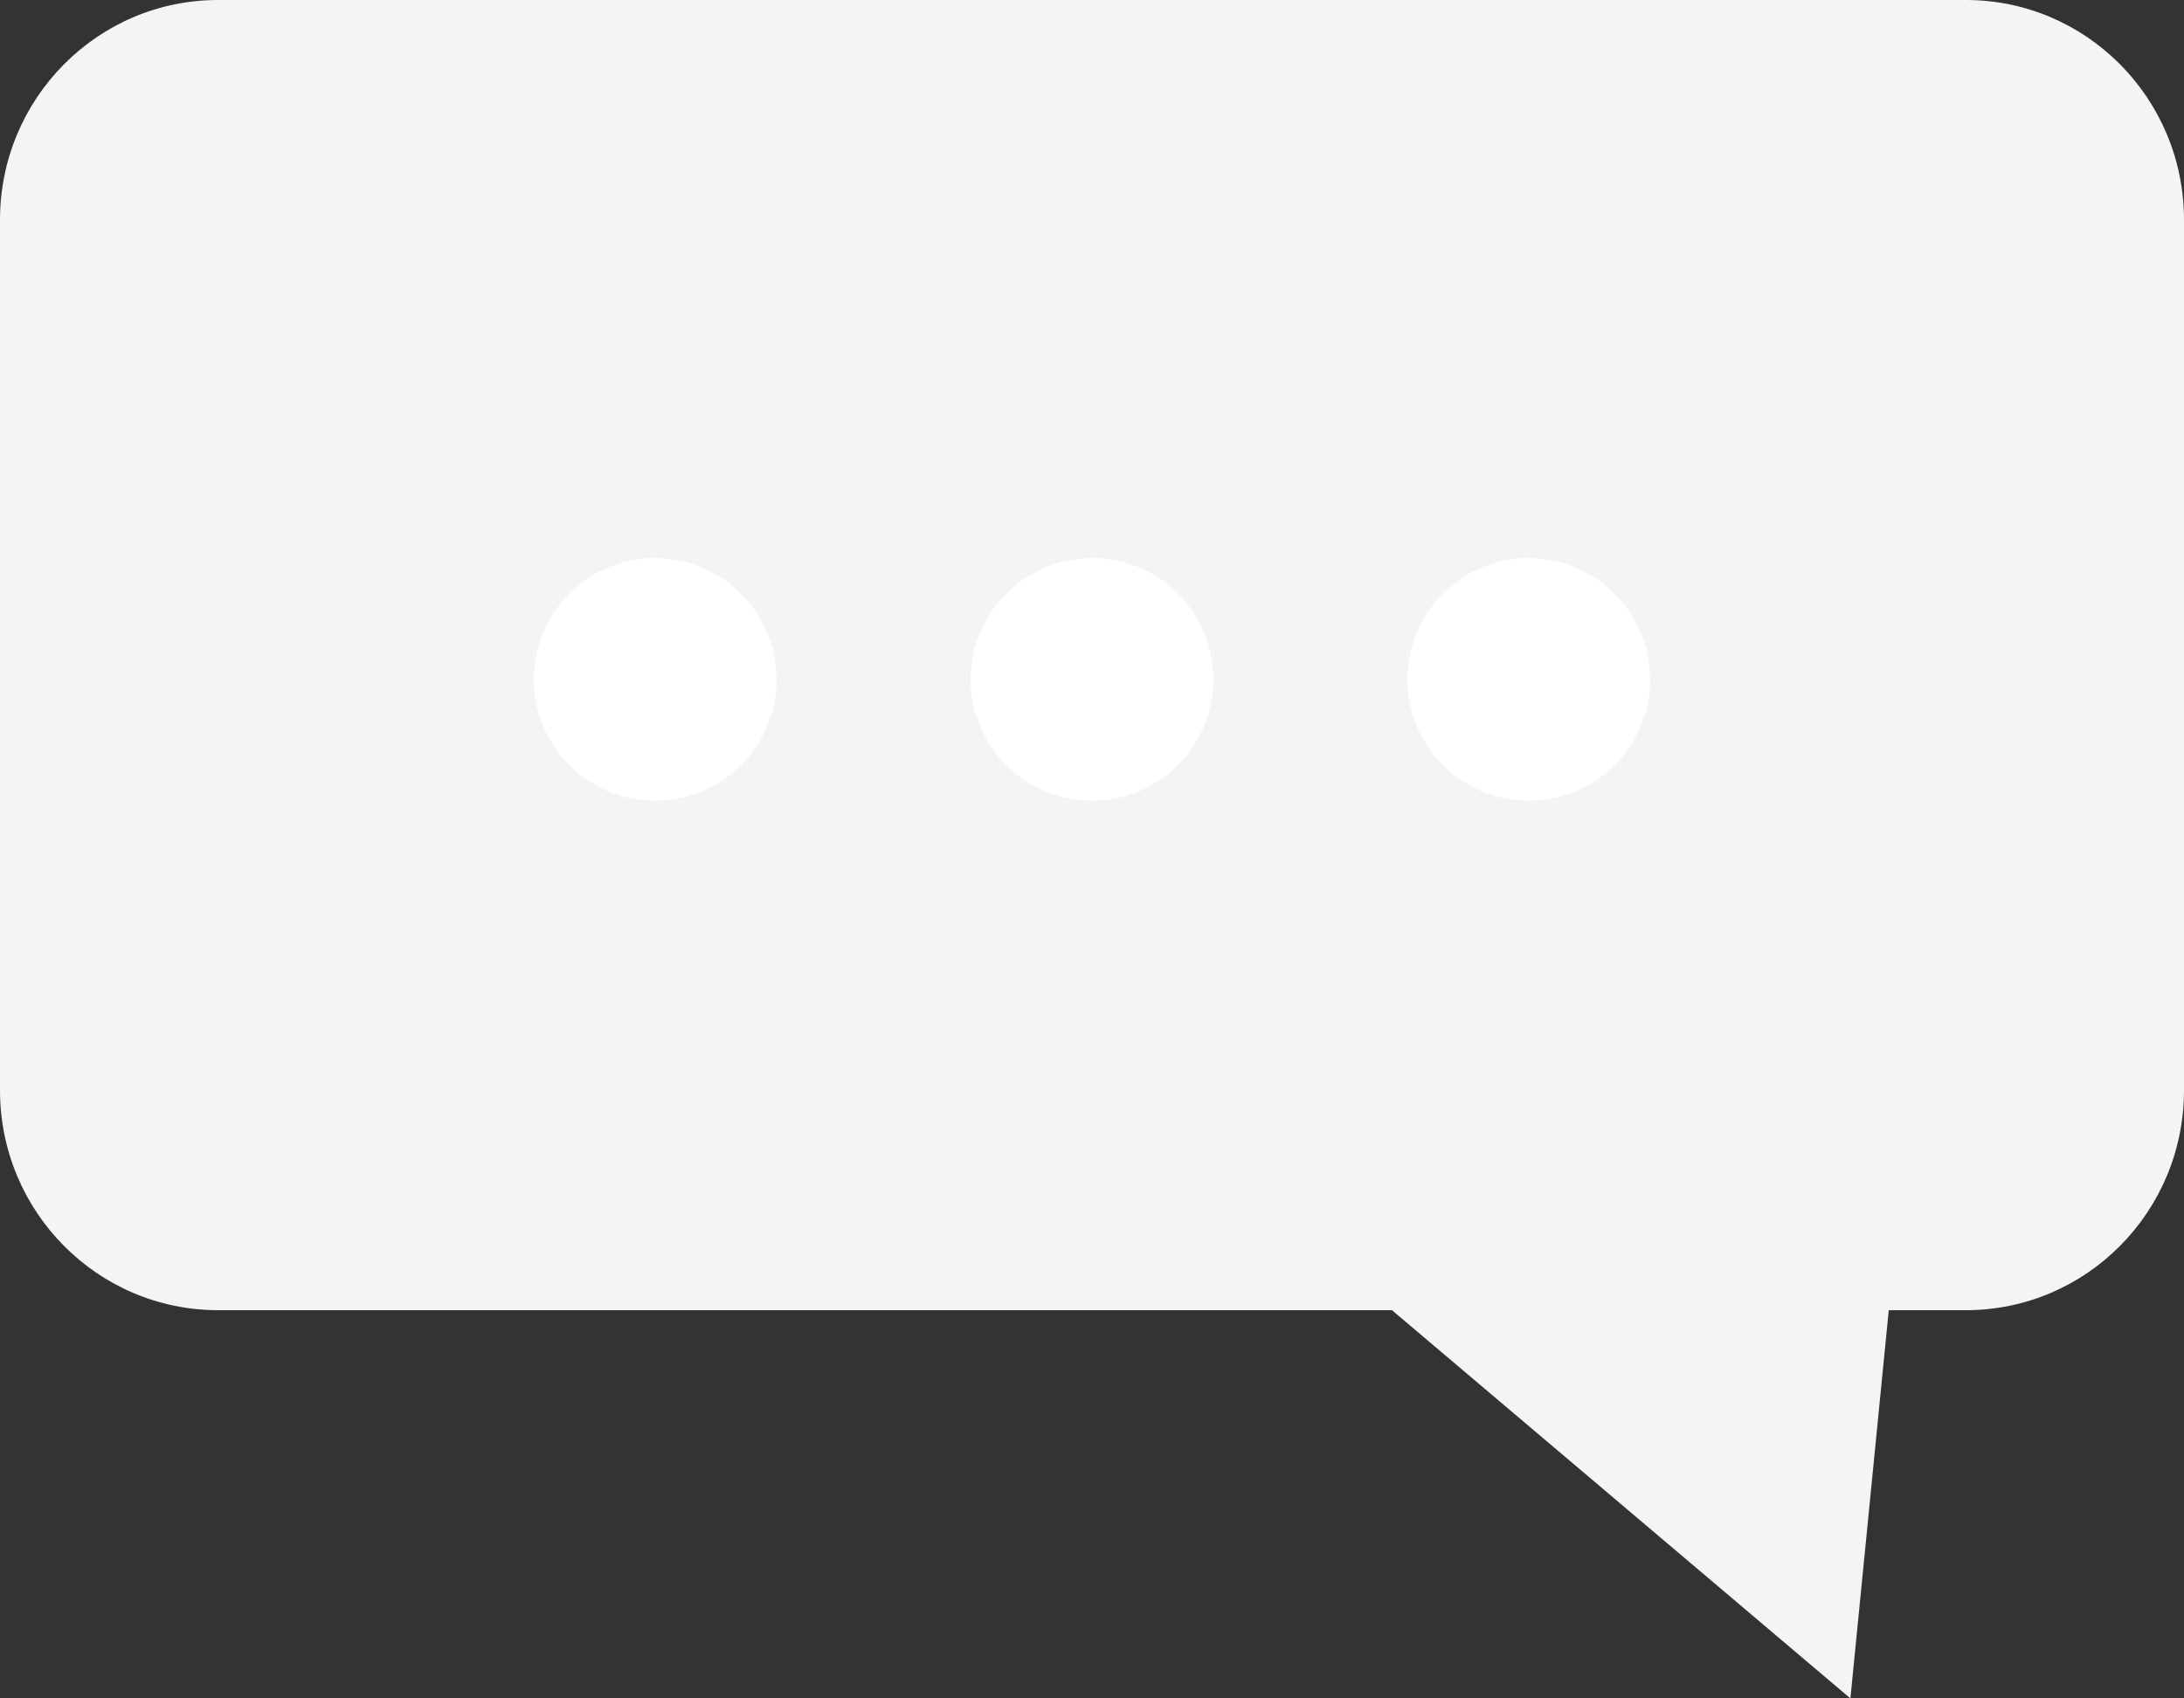 <?xml version="1.0" encoding="UTF-8"?> <svg xmlns="http://www.w3.org/2000/svg" width="360" height="280" viewBox="0 0 360 280" fill="none"><rect x="0" y="0" width="360" height="280" fill="#333333" stroke="none"/> <g clip-path="url(#clip0_199_870)"> <path d="M324.051 0H35.949C16.095 0 0 16.229 0 36.249V179.751C0 199.771 16.095 216 35.949 216H324.051C343.905 216 360 199.771 360 179.751V36.249C360 16.229 343.905 0 324.051 0Z" fill="#F4F4F4"></path> <path d="M220 208L305.013 280L312 209.265" fill="#F4F4F4"></path> <path d="M128 112C128 115.956 126.827 119.822 124.629 123.112C122.431 126.4 119.308 128.964 115.653 130.478C111.999 131.991 107.977 132.388 104.098 131.616C100.218 130.844 96.655 128.939 93.858 126.142C91.061 123.345 89.156 119.782 88.384 115.902C87.613 112.022 88.009 108.001 89.522 104.346C91.036 100.692 93.6 97.568 96.889 95.371C100.177 93.173 104.044 92 108 92C113.304 92 118.391 94.107 122.142 97.858C125.893 101.608 128 106.696 128 112Z" fill="white"></path> <path d="M200 112C200 115.958 198.826 119.826 196.626 123.116C194.426 126.406 191.3 128.97 187.642 130.482C183.985 131.994 179.961 132.388 176.08 131.612C172.199 130.836 168.636 128.927 165.841 126.125C163.046 123.323 161.144 119.755 160.378 115.872C159.612 111.989 160.015 107.966 161.536 104.312C163.058 100.659 165.629 97.539 168.924 95.347C172.22 93.155 176.091 91.99 180.049 92C182.673 92 185.271 92.518 187.695 93.524C190.119 94.529 192.32 96.003 194.174 97.861C196.027 99.719 197.496 101.924 198.495 104.35C199.495 106.776 200.006 109.376 200 112Z" fill="white"></path> <path d="M272 112C272 115.958 270.826 119.826 268.626 123.116C266.426 126.406 263.3 128.97 259.642 130.482C255.985 131.994 251.961 132.388 248.08 131.612C244.199 130.836 240.636 128.927 237.841 126.125C235.046 123.323 233.144 119.755 232.378 115.872C231.612 111.989 232.015 107.966 233.536 104.312C235.058 100.659 237.629 97.539 240.924 95.347C244.219 93.155 248.091 91.99 252.049 92C257.344 92.013 262.419 94.126 266.159 97.875C269.9 101.624 272 106.704 272 112Z" fill="white"></path> </g> <defs> <clipPath id="clip0_199_870"> <rect width="90" height="70" fill="white" transform="scale(4)"></rect> </clipPath> </defs> </svg> 